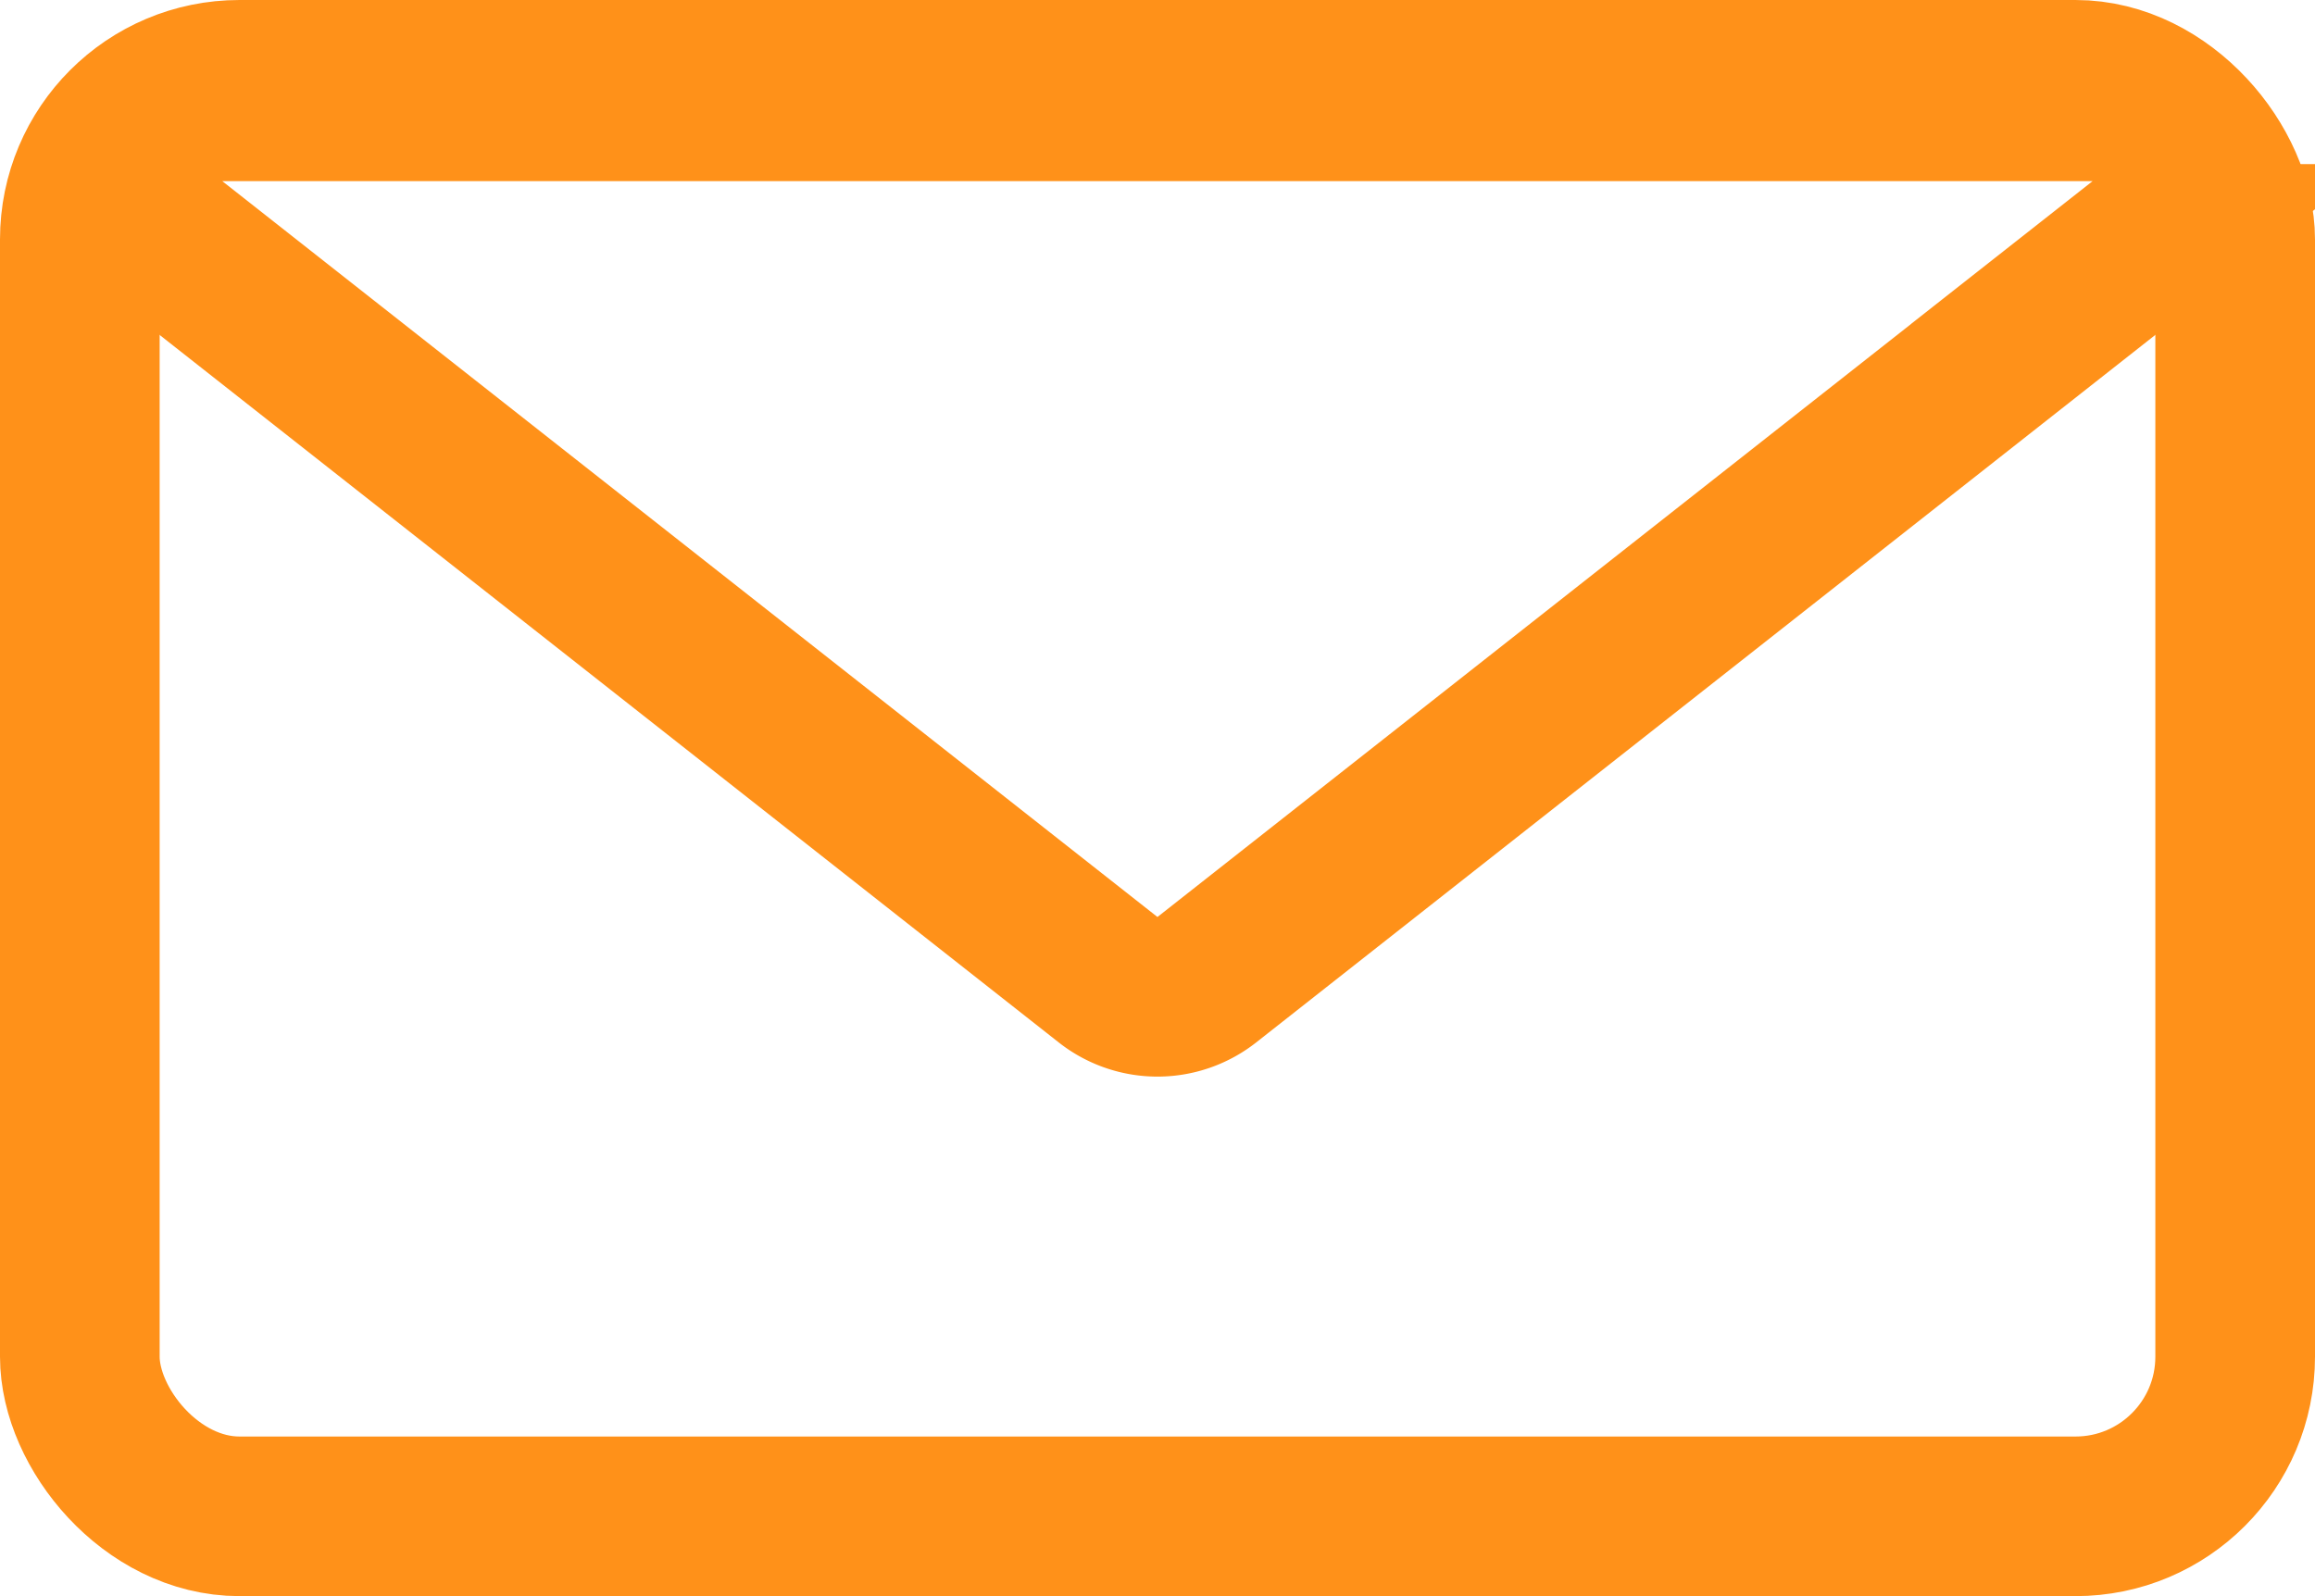 <svg width="29" height="20" xmlns="http://www.w3.org/2000/svg"><g transform="translate(-3.098 -18)" stroke="#FF9119" stroke-width="2" fill="none" fill-rule="evenodd"><rect x="4.098" y="19" width="27" height="18" rx="2"/><path d="M5.884 19.27a1 1 0 0 0-.619 1.786l11.714 9.22a1 1 0 0 0 1.237 0l11.714-9.22a1 1 0 0 0-.619-1.786H5.884z"/></g></svg>